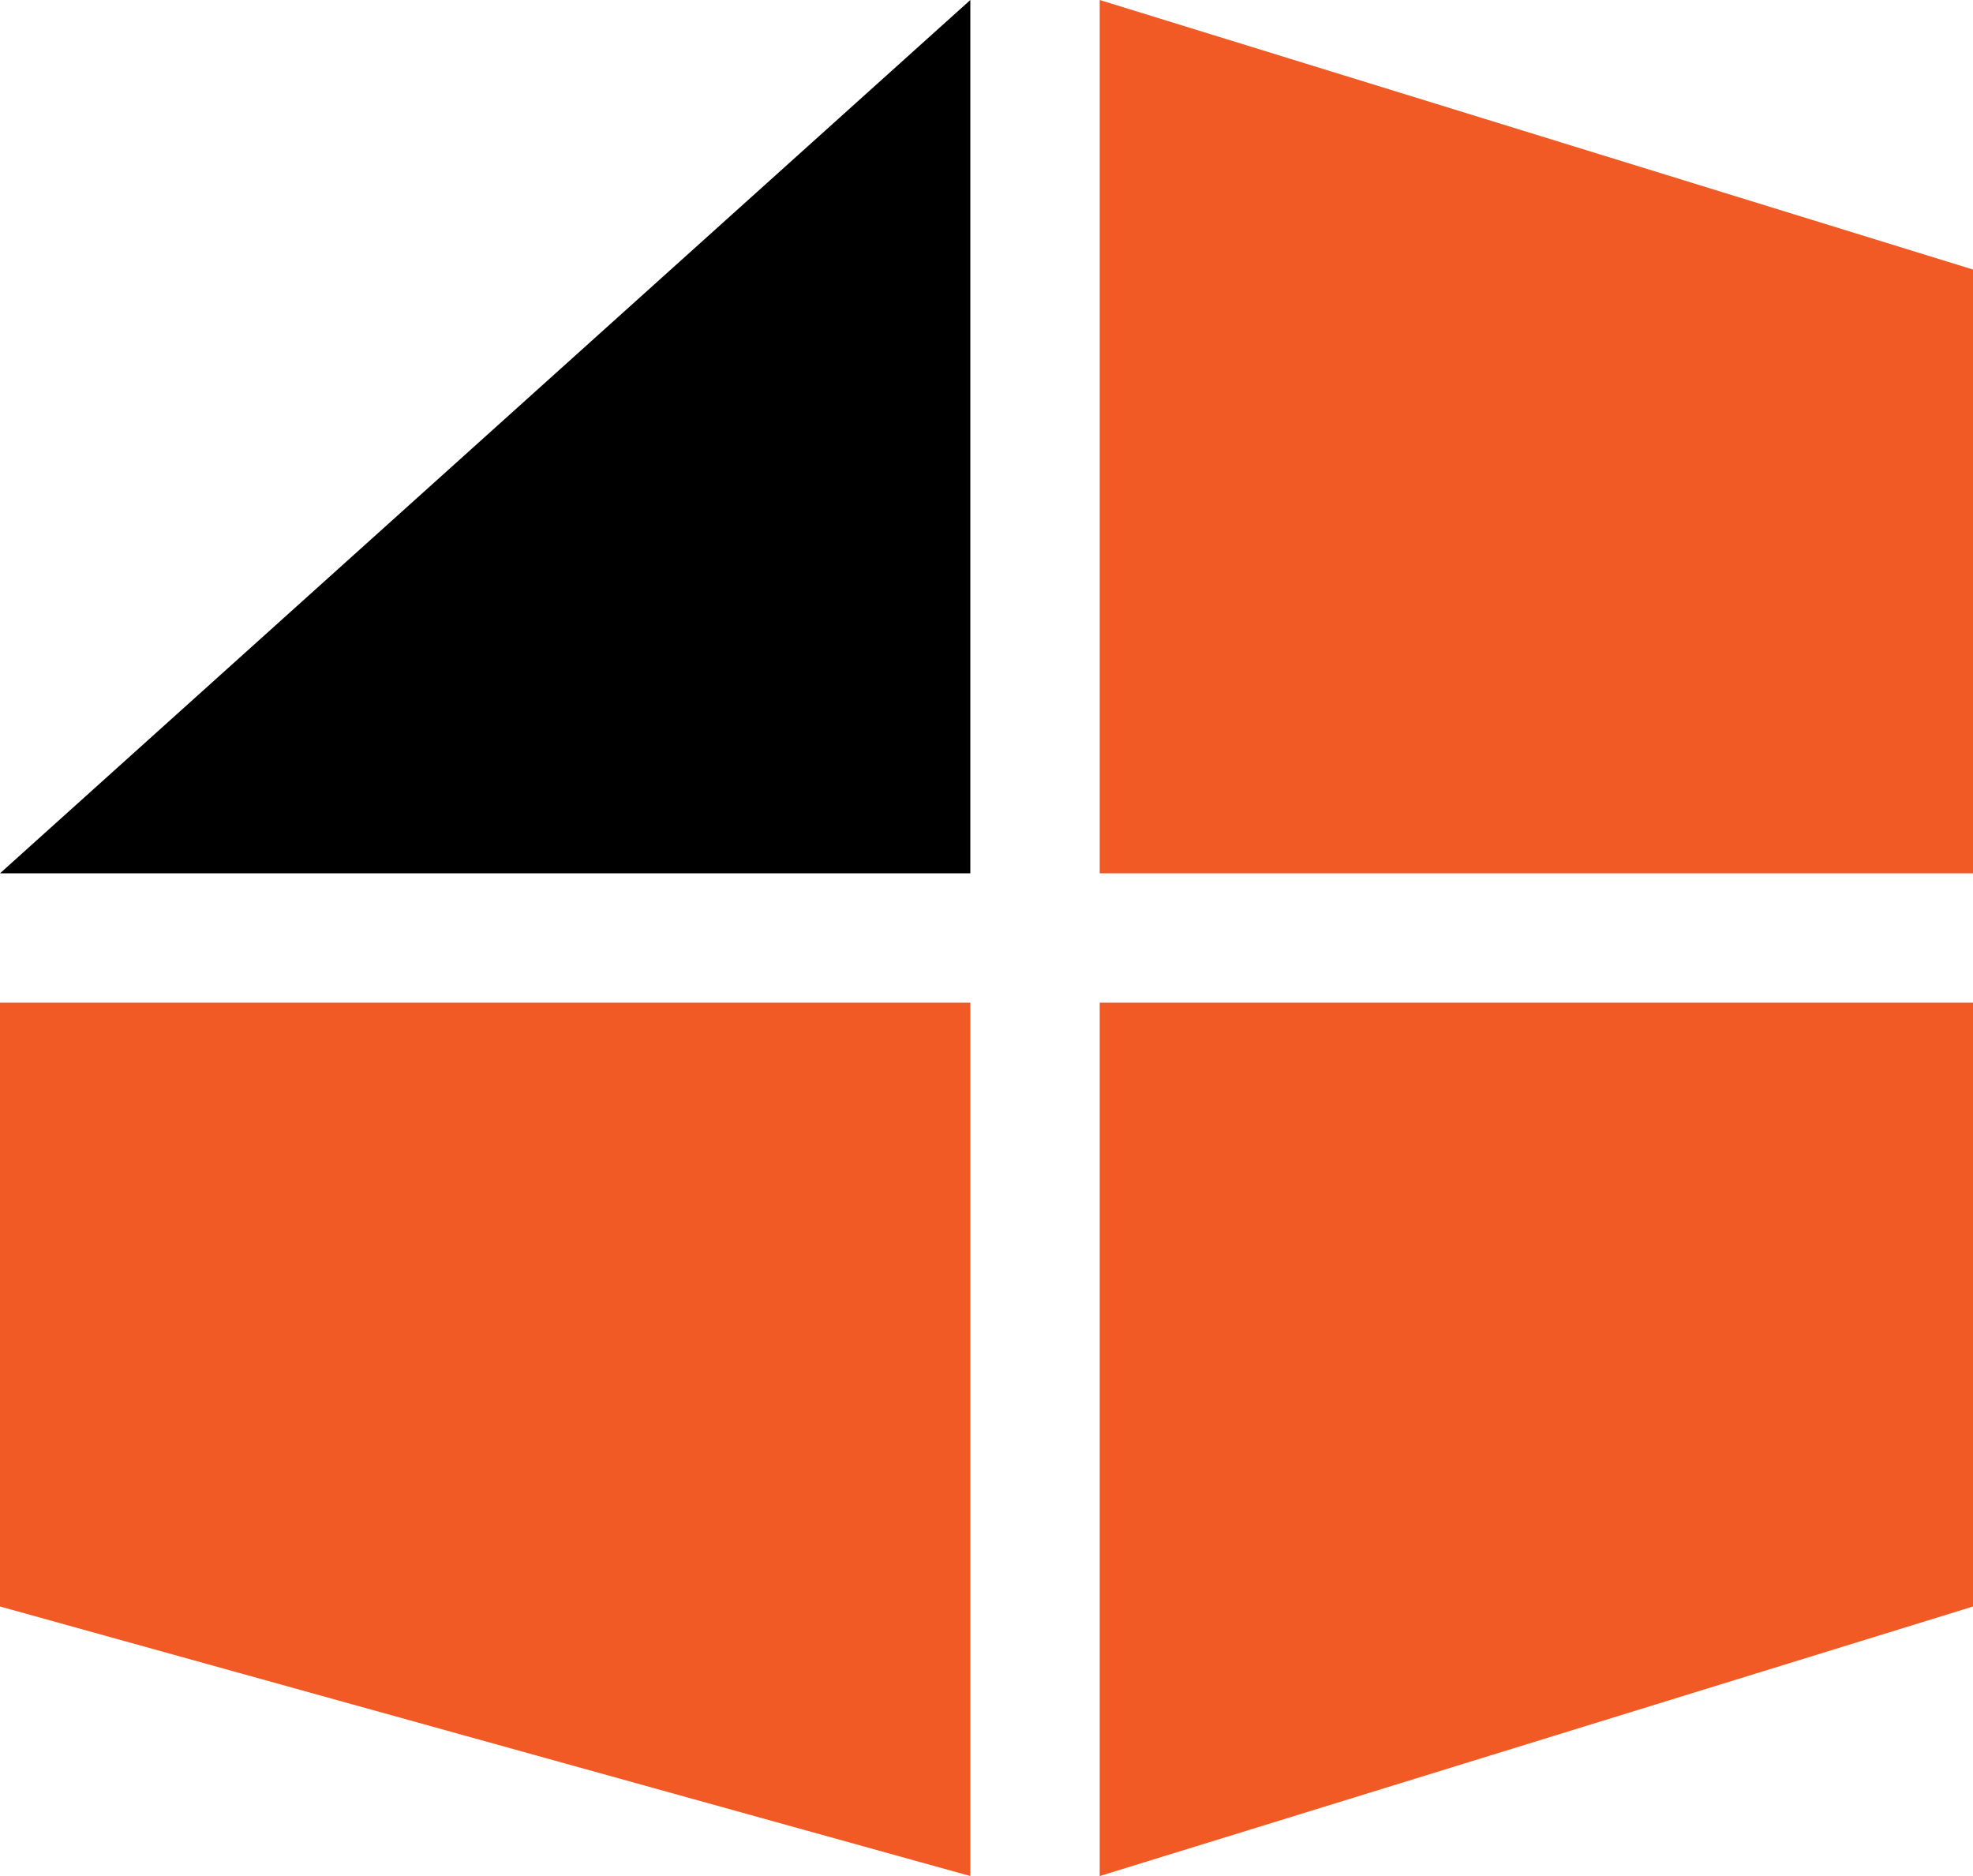<svg xmlns="http://www.w3.org/2000/svg" viewBox="0 0 366 348"><polygon points="180 162 0 162 180 0 180 162"/><polygon points="366 162 204 162 204 0 366 50 366 162" style="fill:#f15a24"/><polygon points="366 186 204 186 204 348 366 298 366 186" style="fill:#f15a24"/><polygon points="0 186 180 186 180 348 0 298 0 186" style="fill:#f15a24"/></svg>